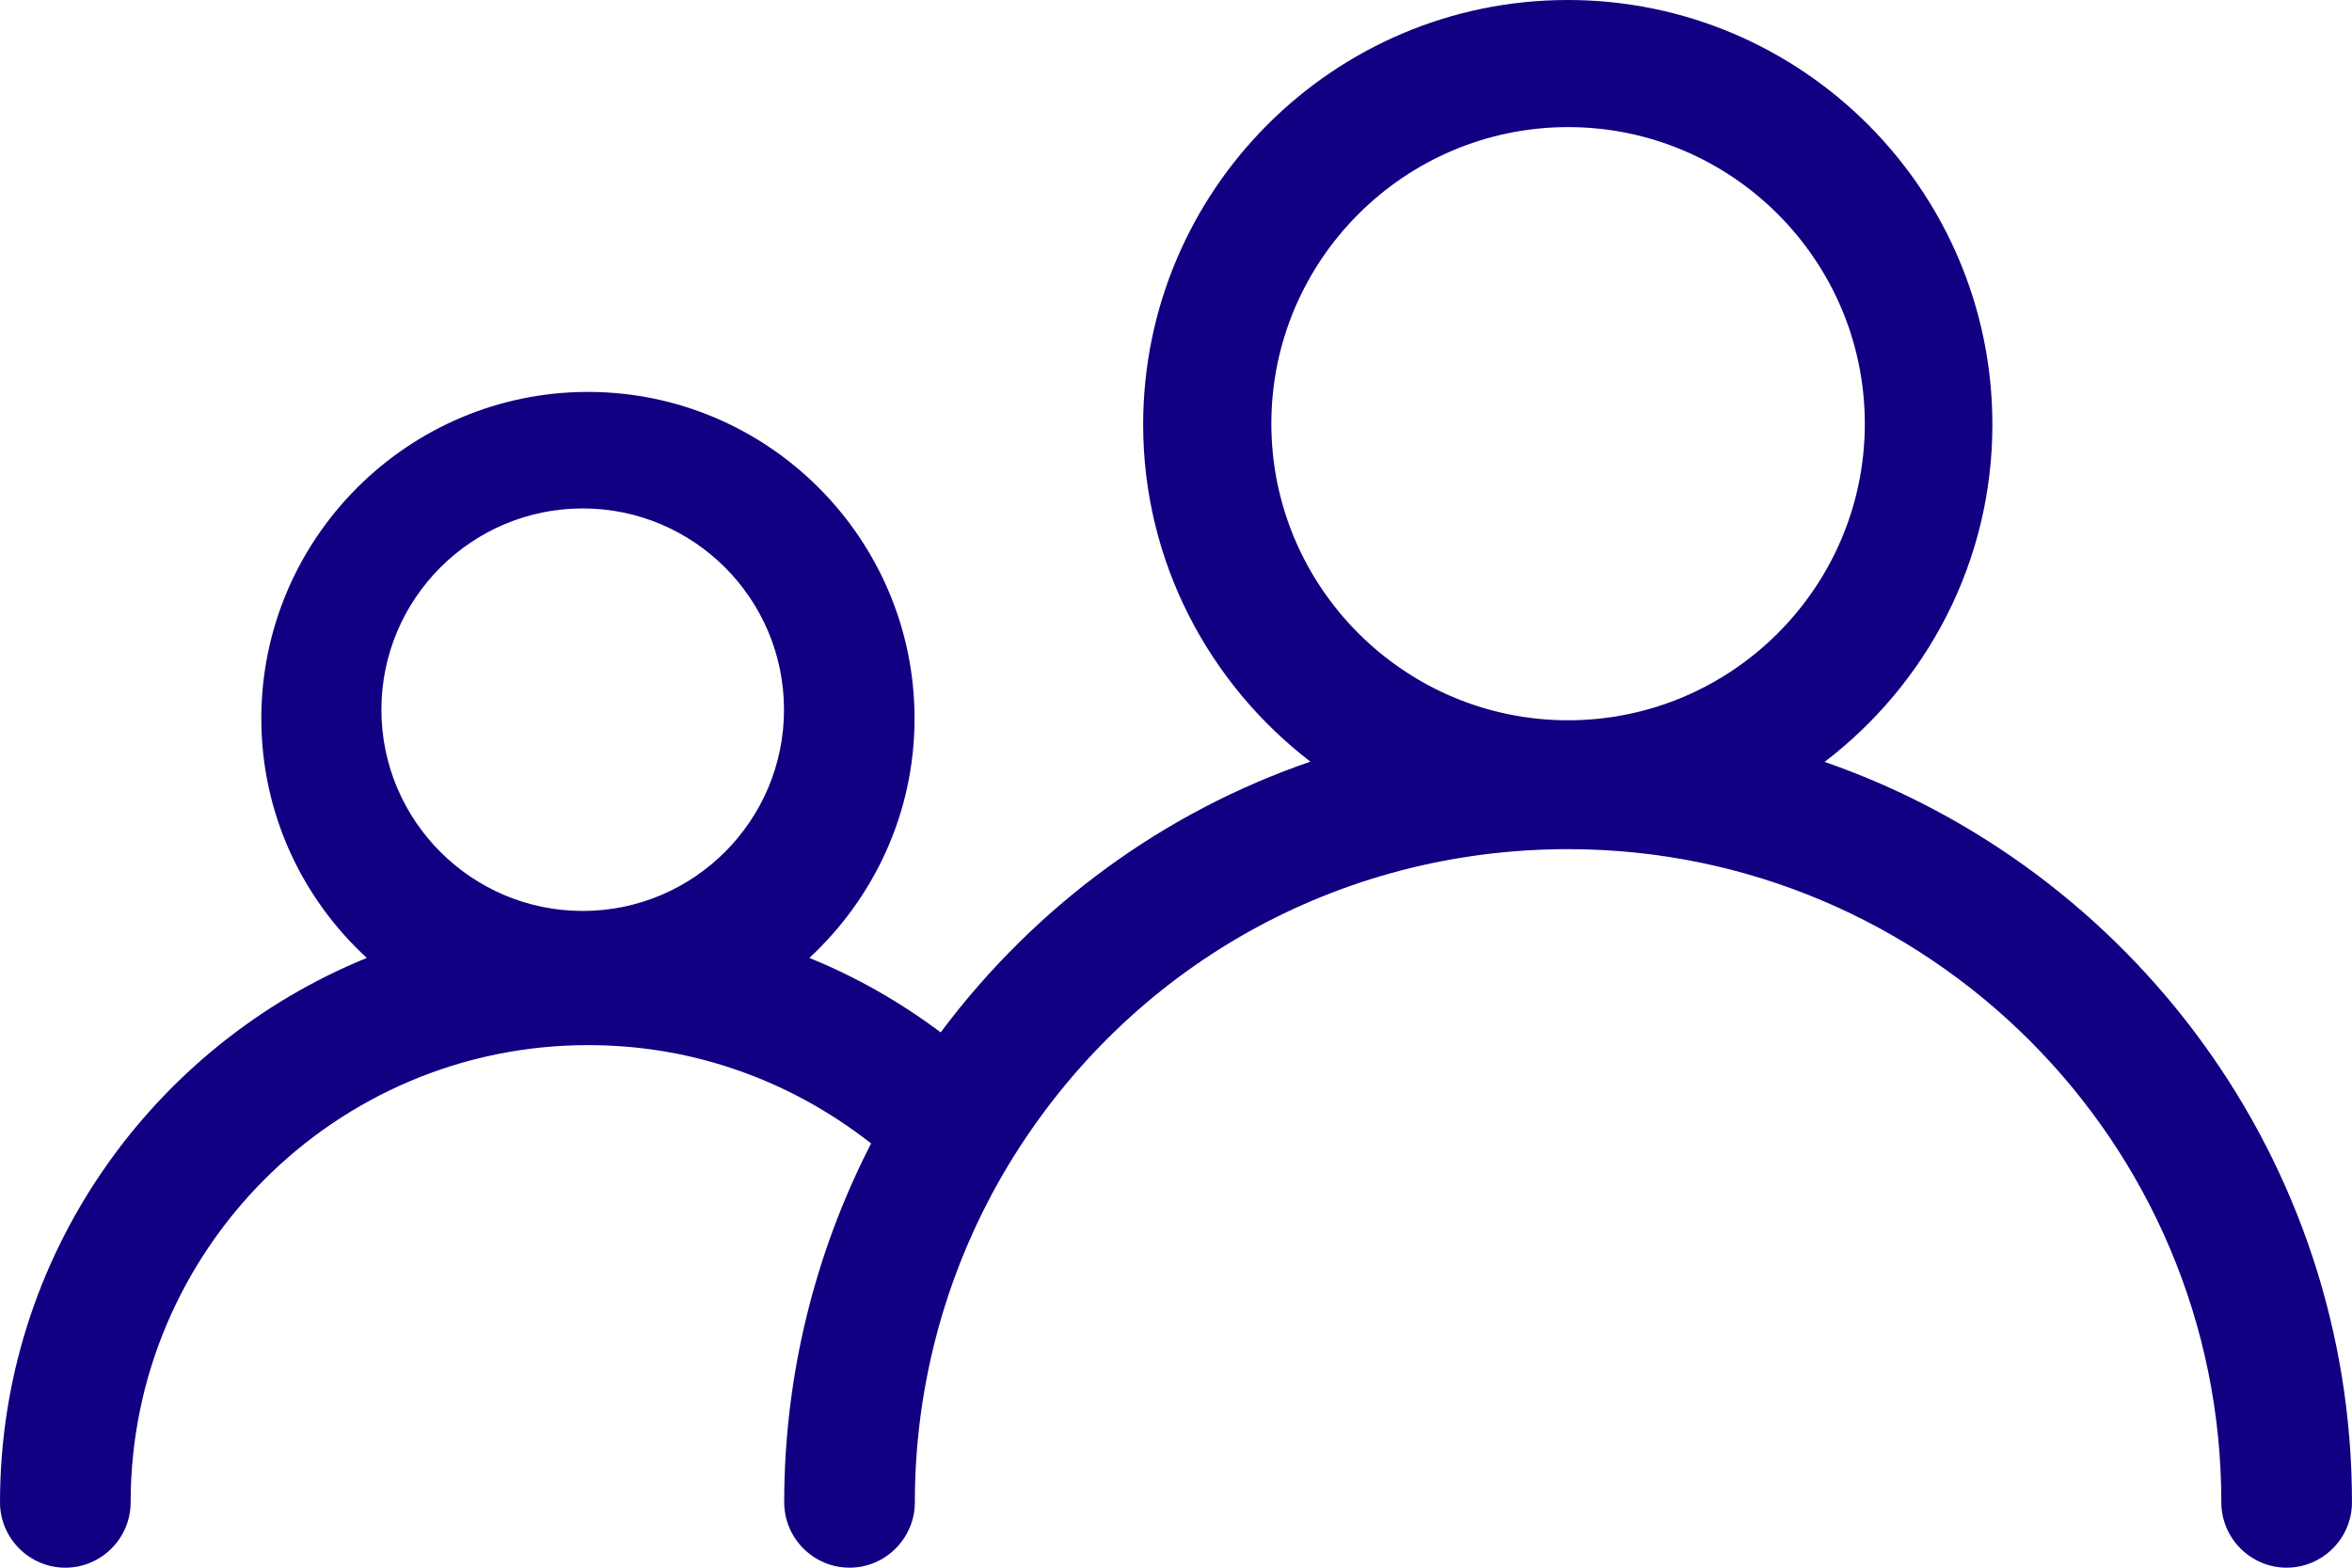 <?xml version="1.0" encoding="UTF-8"?><svg xmlns="http://www.w3.org/2000/svg" xmlns:xlink="http://www.w3.org/1999/xlink" xmlns:avocode="https://avocode.com/" id="SVGDoc654ce2e461a19" width="135px" height="90px" version="1.1" viewBox="0 0 135 90" aria-hidden="true"><defs><linearGradient class="cerosgradient" data-cerosgradient="true" id="CerosGradient_idddb586d30" gradientUnits="userSpaceOnUse" x1="50%" y1="100%" x2="50%" y2="0%"><stop offset="0%" stop-color="#d1d1d1"/><stop offset="100%" stop-color="#d1d1d1"/></linearGradient><linearGradient/></defs><g><g><path d="M72.973,24.324c0,-9.384 7.645,-17.027 17.032,-17.027c9.387,0 17.032,7.643 17.032,17.027c0,9.384 -7.645,17.027 -17.032,17.027c-9.387,0 -17.032,-7.643 -17.032,-17.027zM21.892,40.743c0,-6.374 5.18,-11.554 11.554,-11.554c6.374,0 11.554,5.18 11.554,11.554c0,6.374 -5.18,11.554 -11.554,11.554c-6.374,0 -11.554,-5.18 -11.554,-11.554zM104.723,43.744c5.849,-4.463 9.636,-11.475 9.636,-19.369c0,-13.444 -10.93,-24.375 -24.372,-24.375c-13.442,0 -24.372,10.931 -24.372,24.375c0,7.875 3.787,14.887 9.599,19.35c-8.399,2.888 -15.767,8.25 -21.222,15.544c-2.325,-1.744 -4.856,-3.188 -7.536,-4.275c3.693,-3.431 6.037,-8.306 6.037,-13.744c0,-10.331 -8.418,-18.75 -18.747,-18.75c-10.33,0 -18.747,8.419 -18.747,18.75c0,5.438 2.343,10.331 6.055,13.744c-12.336,5.025 -21.053,17.137 -21.053,31.256c0,2.062 1.687,3.75 3.749,3.75c2.062,0 3.749,-1.688 3.749,-3.75c0,-14.475 11.773,-26.25 26.246,-26.25c2.812,0 5.568,0.431 8.211,1.312c2.906,0.956 5.624,2.438 8.043,4.331c-3.262,6.356 -4.987,13.406 -4.987,20.606c0,2.062 1.687,3.75 3.749,3.75c2.062,0 3.749,-1.688 3.749,-3.75c0,-6.881 1.875,-13.594 5.418,-19.444c6.88,-11.306 18.86,-18.056 32.077,-18.056c20.678,0 37.495,16.819 37.495,37.5c0,2.062 1.687,3.75 3.749,3.75c2.062,0 3.749,-1.688 3.749,-3.75c0,-19.65 -12.673,-36.394 -30.258,-42.506z" fill="#110081" fill-opacity="1"/></g></g></svg>